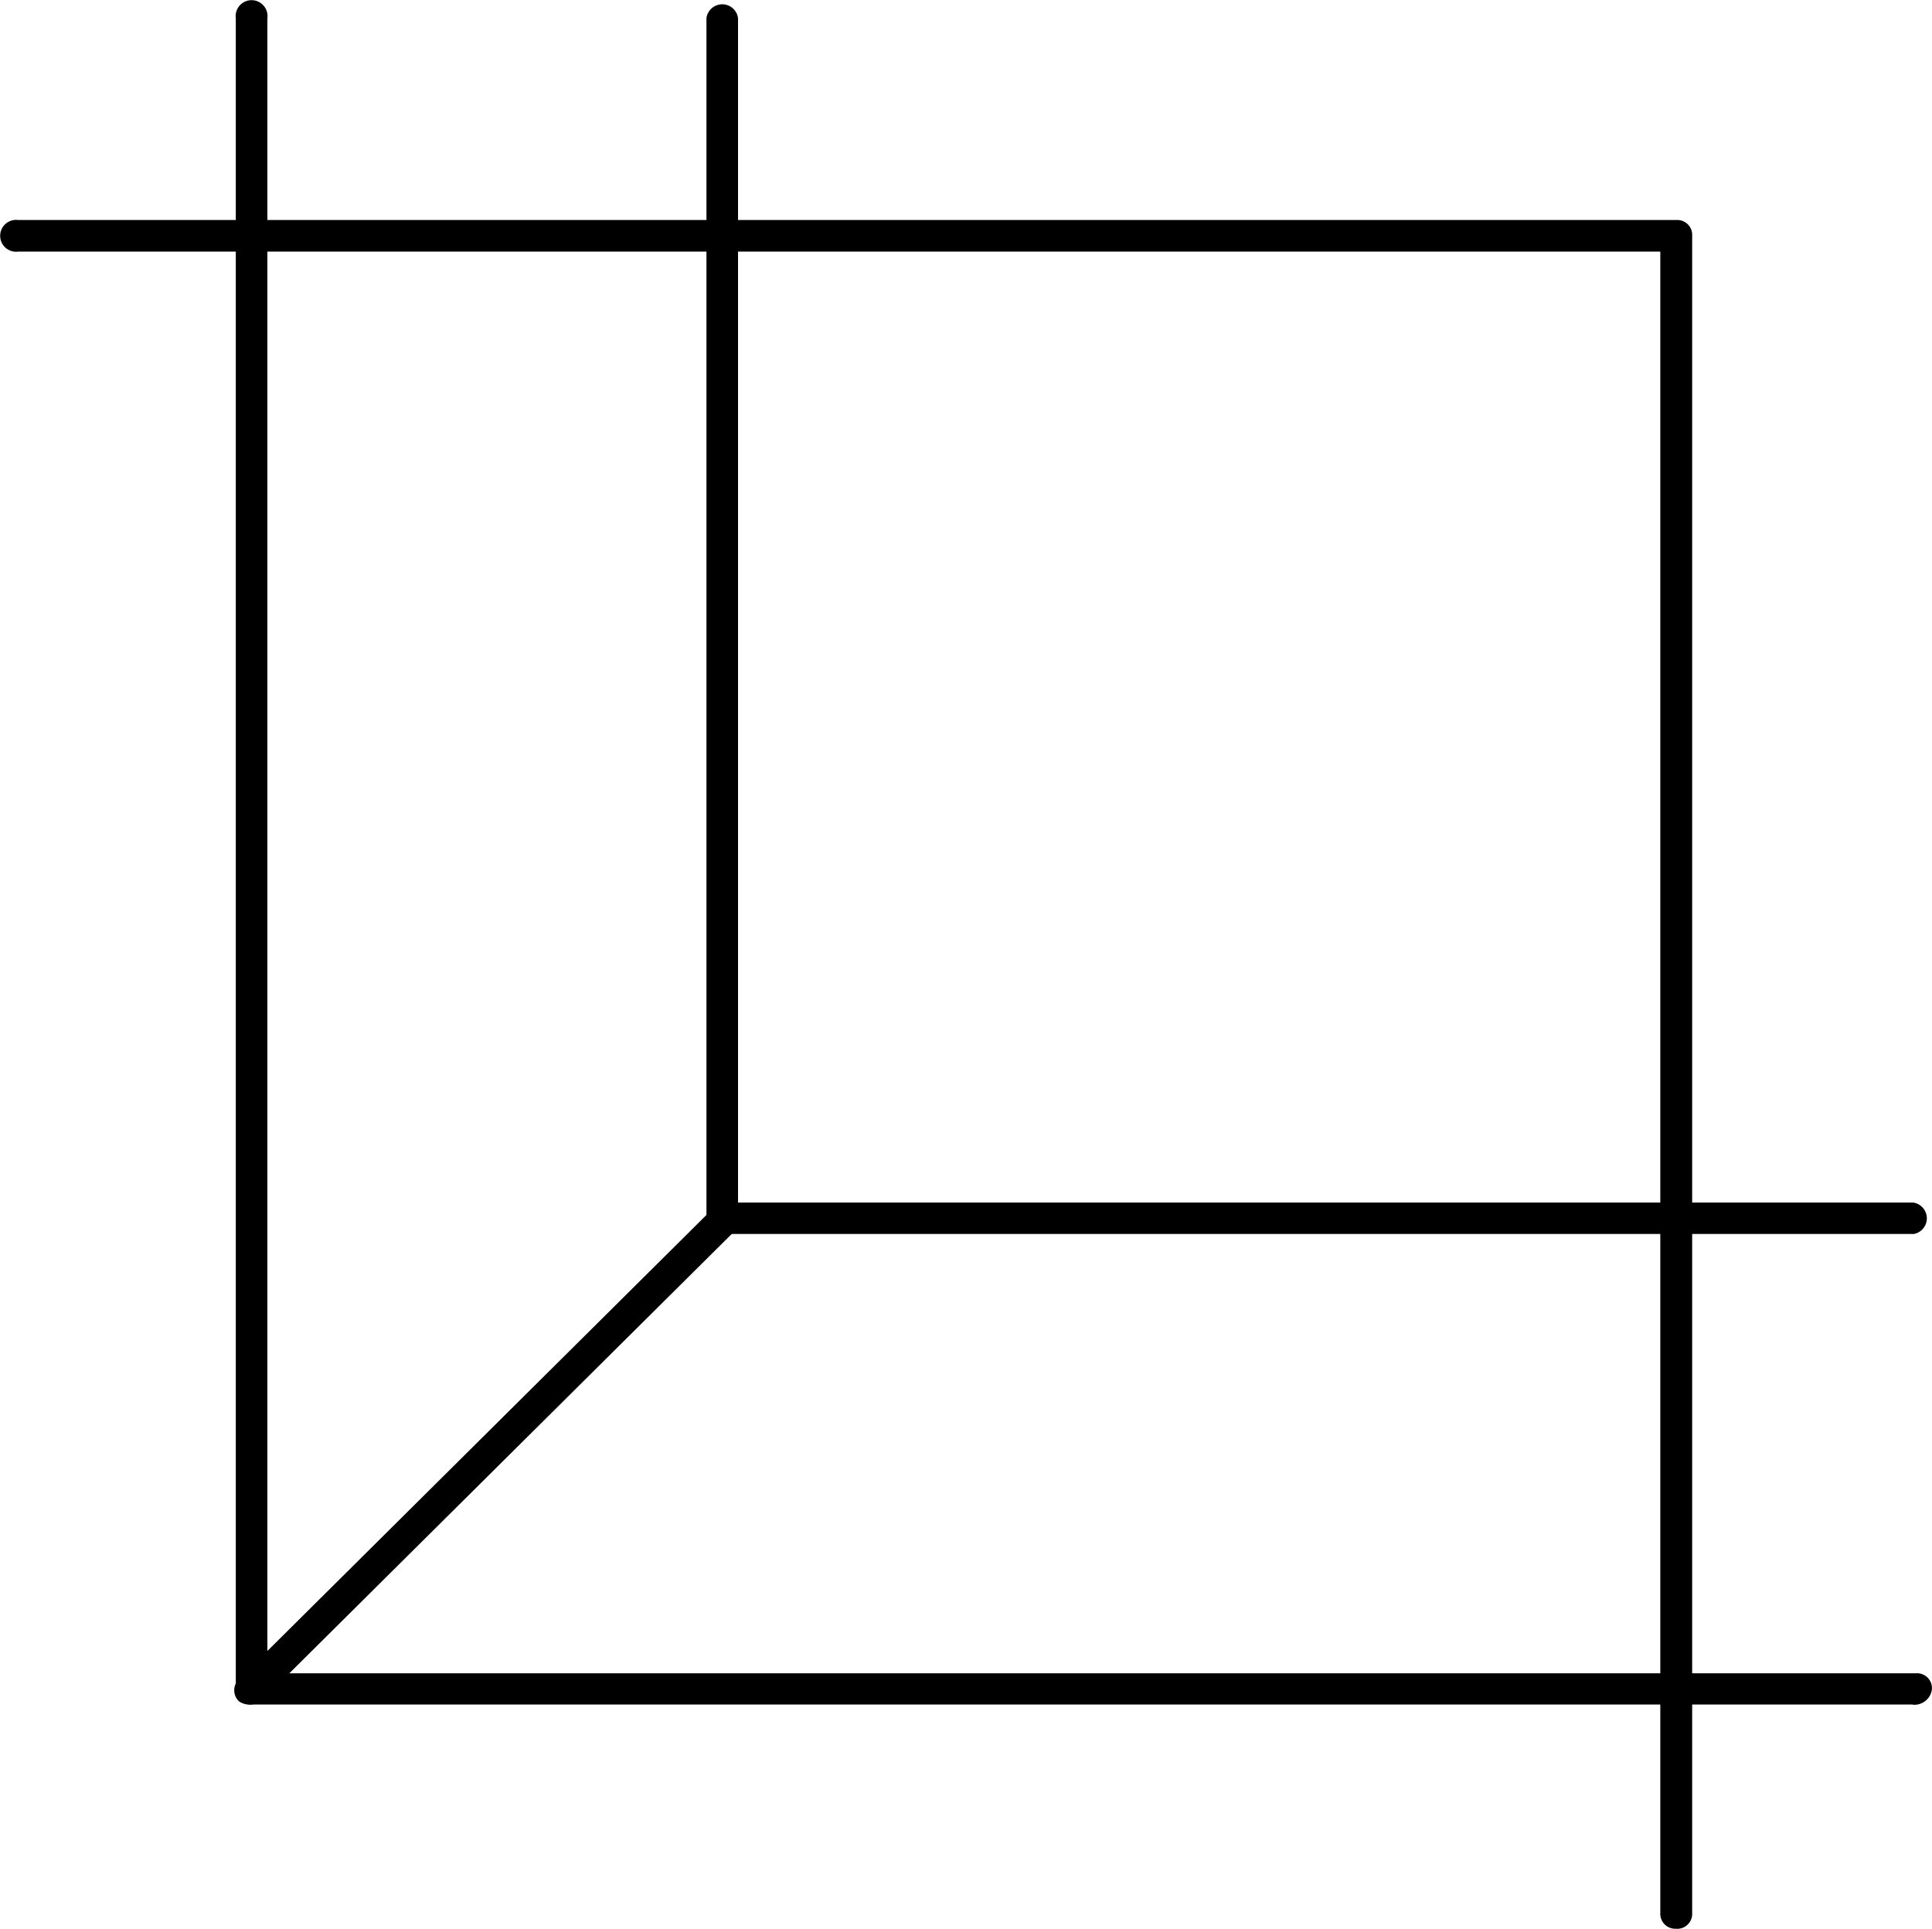<?xml version="1.0" encoding="UTF-8"?>
<svg xmlns="http://www.w3.org/2000/svg" width="26.801" height="26.756" viewBox="0 0 26.801 26.756">
  <g id="joinery" transform="translate(0.053 0.053)">
    <g id="Group_233" data-name="Group 233" transform="translate(3.216 -0.053)">
      <path id="Path_2769" data-name="Path 2769" d="M37.963,511.491H14.919a.207.207,0,0,1-.221-.221V488.1a.221.221,0,1,1,.438,0v22.958h22.87a.207.207,0,0,1,.221.221.245.245,0,0,1-.264.215Z" transform="translate(-14.696 -487.847)"></path>
    </g>
    <g id="Group_234" data-name="Group 234" transform="translate(9.746 0.006)">
      <path id="Path_2770" data-name="Path 2770" d="M46.338,505.011H29.821a.207.207,0,0,1-.221-.221V488.145a.221.221,0,0,1,.438,0v16.43h16.3a.221.221,0,0,1,0,.438Z" transform="translate(-29.599 -487.953)"></path>
    </g>
    <g id="Group_235" data-name="Group 235" transform="translate(-0.053 2.998)">
      <path id="Path_2771" data-name="Path 2771" d="M30.5,518.5a.207.207,0,0,1-.221-.221V495.236H7.5a.221.221,0,1,1,0-.438h23a.207.207,0,0,1,.221.221v23.265a.207.207,0,0,1-.221.217Z" transform="translate(-7.247 -494.797)"></path>
    </g>
    <g id="Group_236" data-name="Group 236" transform="translate(3.196 16.641)">
      <path id="Path_2772" data-name="Path 2772" d="M14.891,532.889a.263.263,0,0,1-.175-.044.212.212,0,0,1,0-.307l6.574-6.528a.217.217,0,1,1,.307.307l-6.574,6.528C14.979,532.846,14.935,532.889,14.891,532.889Z" transform="translate(-14.65 -525.939)"></path>
    </g>
  </g>
</svg>

